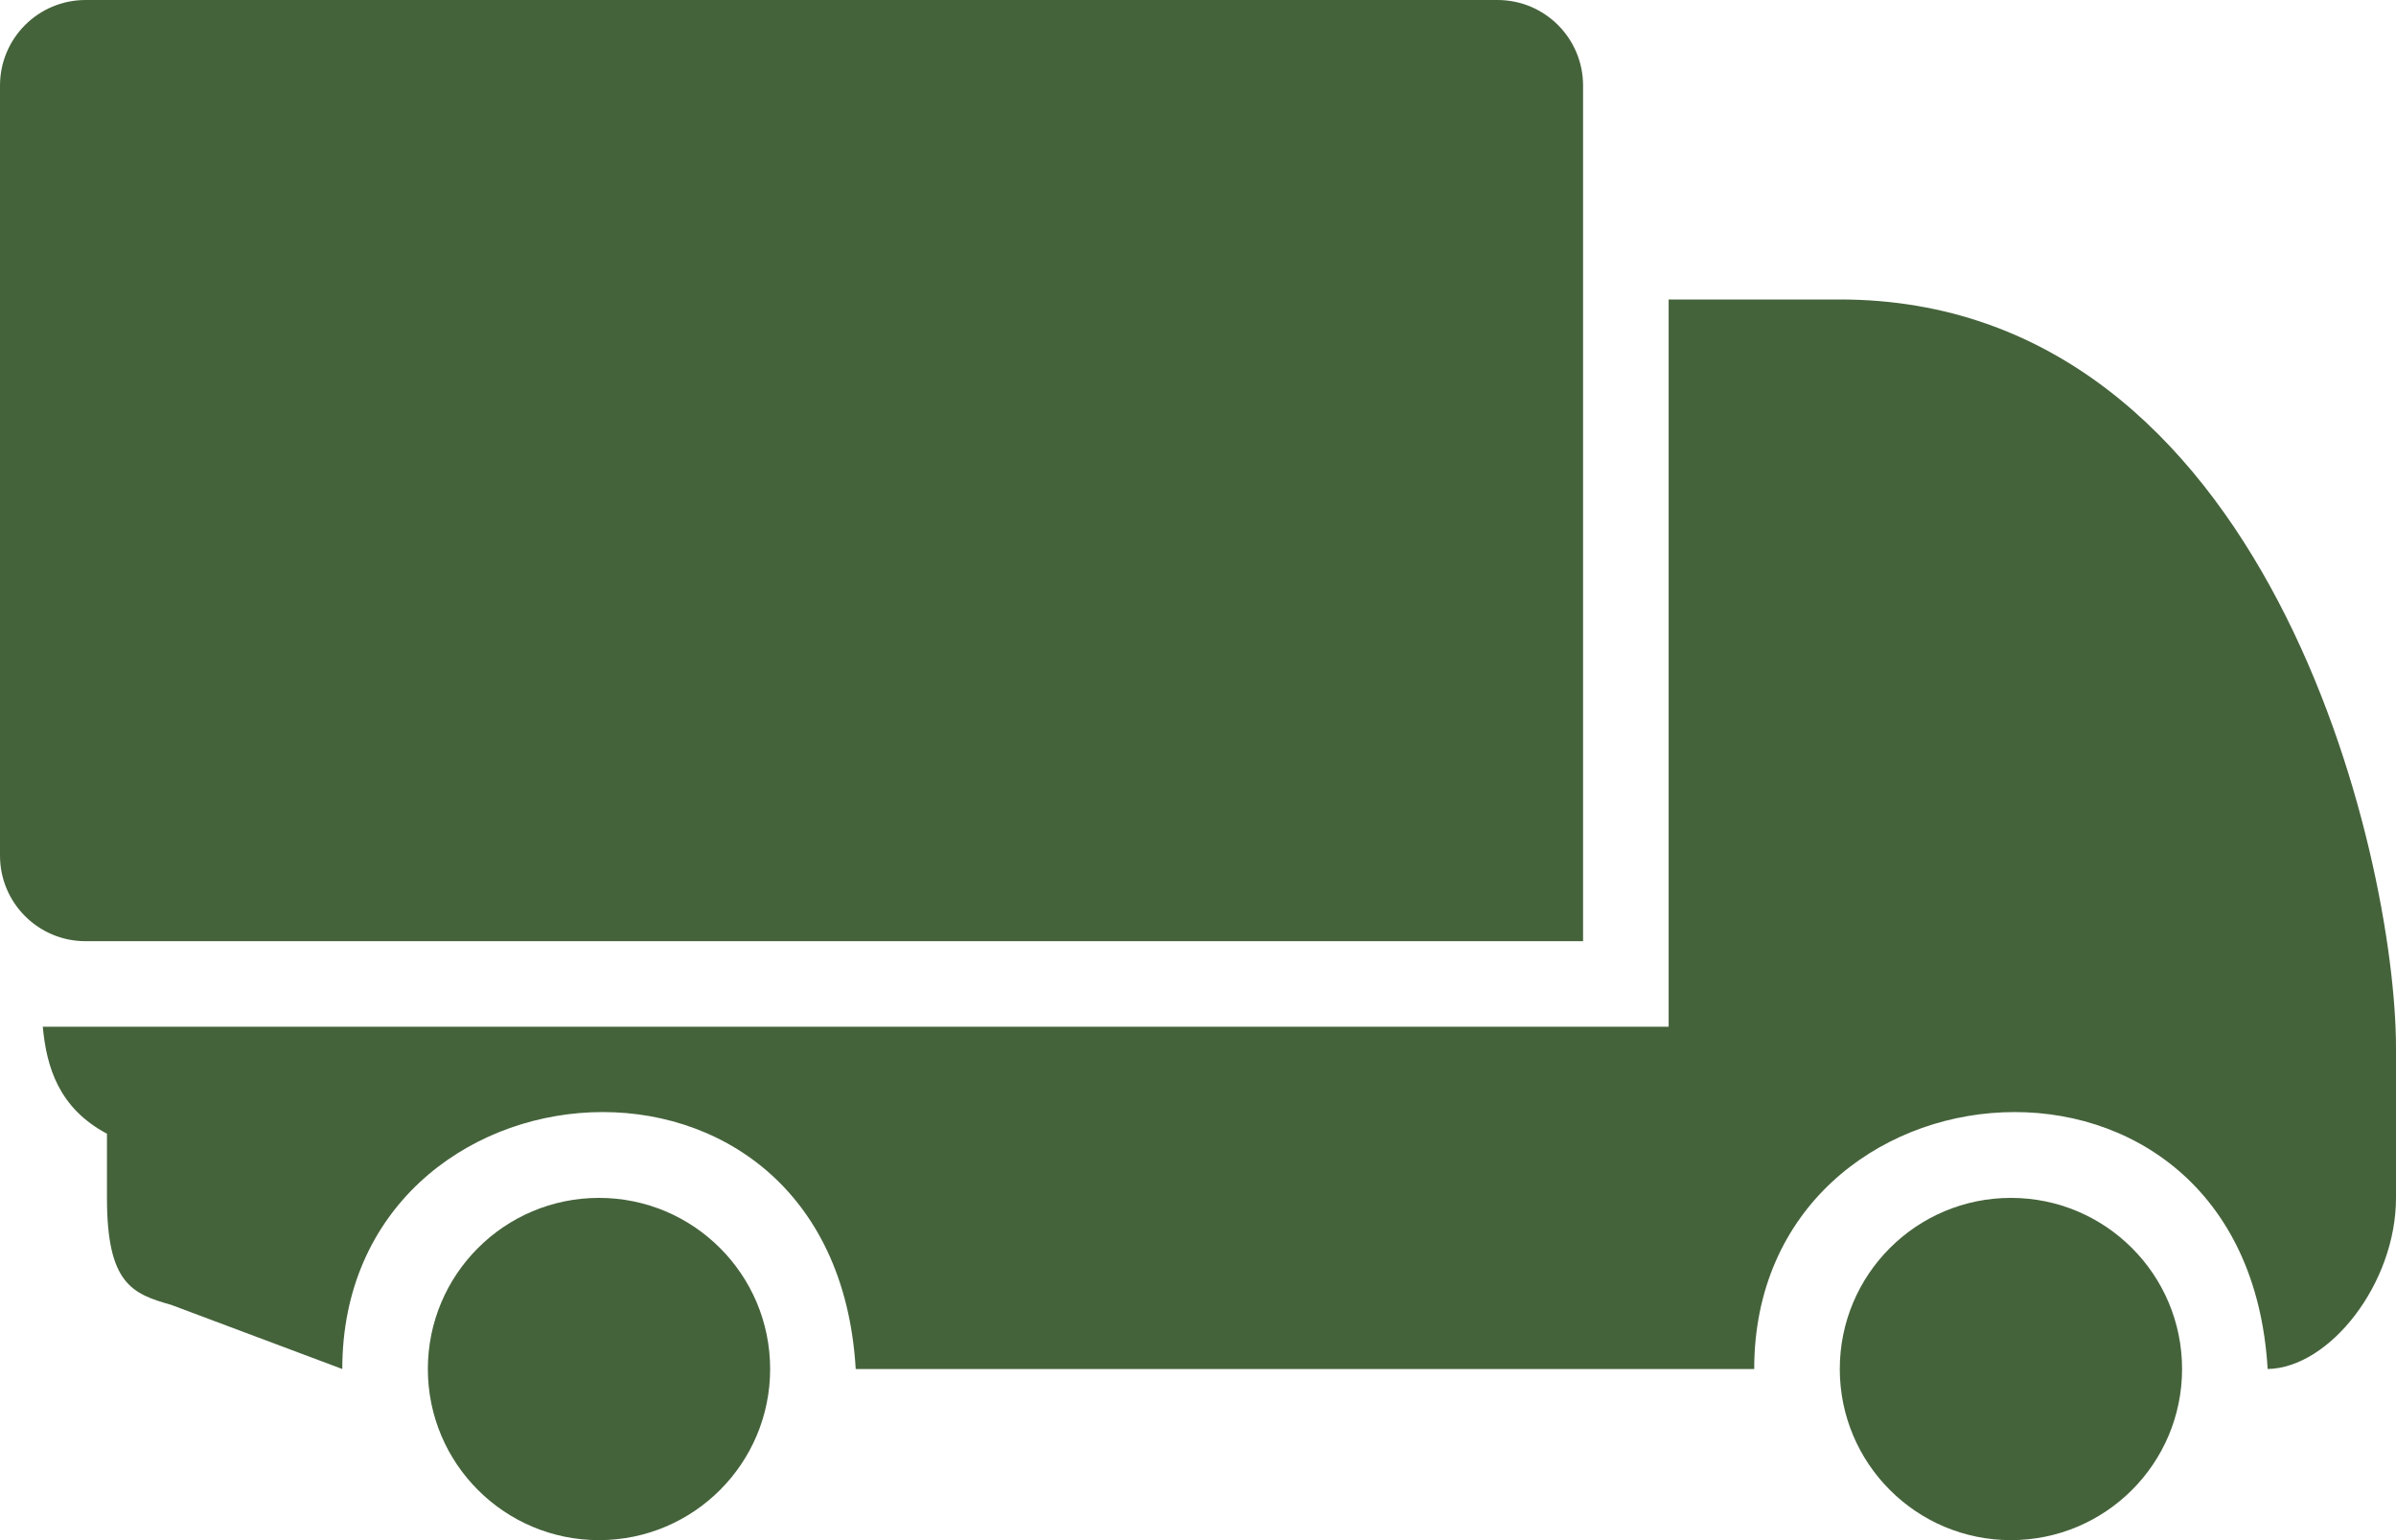<svg xmlns="http://www.w3.org/2000/svg" fill="none" viewBox="0 0 56 36" height="36" width="56">
<path fill="#45633B" d="M43 7H39V24H1C1.088 24.948 1.377 25.903 2.5 26.5V28C2.5 30 3.082 30.243 4 30.5L8 32C8 24.5 19.5 23.5 20 32H41C41 24.5 52.5 23.5 53 32C54.45 31.974 56 30 56 28V24.5C56 20 53 7 43 7Z"></path>
<path fill="#45633B" d="M0 2C0 0.895 0.895 0 2 0H35C36.105 0 37 0.895 37 2V22H2C0.895 22 0 21.105 0 20V2Z"></path>
<circle fill="#45633B" r="4" cy="32" cx="14"></circle>
<circle fill="#45633B" r="4" cy="32" cx="47"></circle>
</svg>

